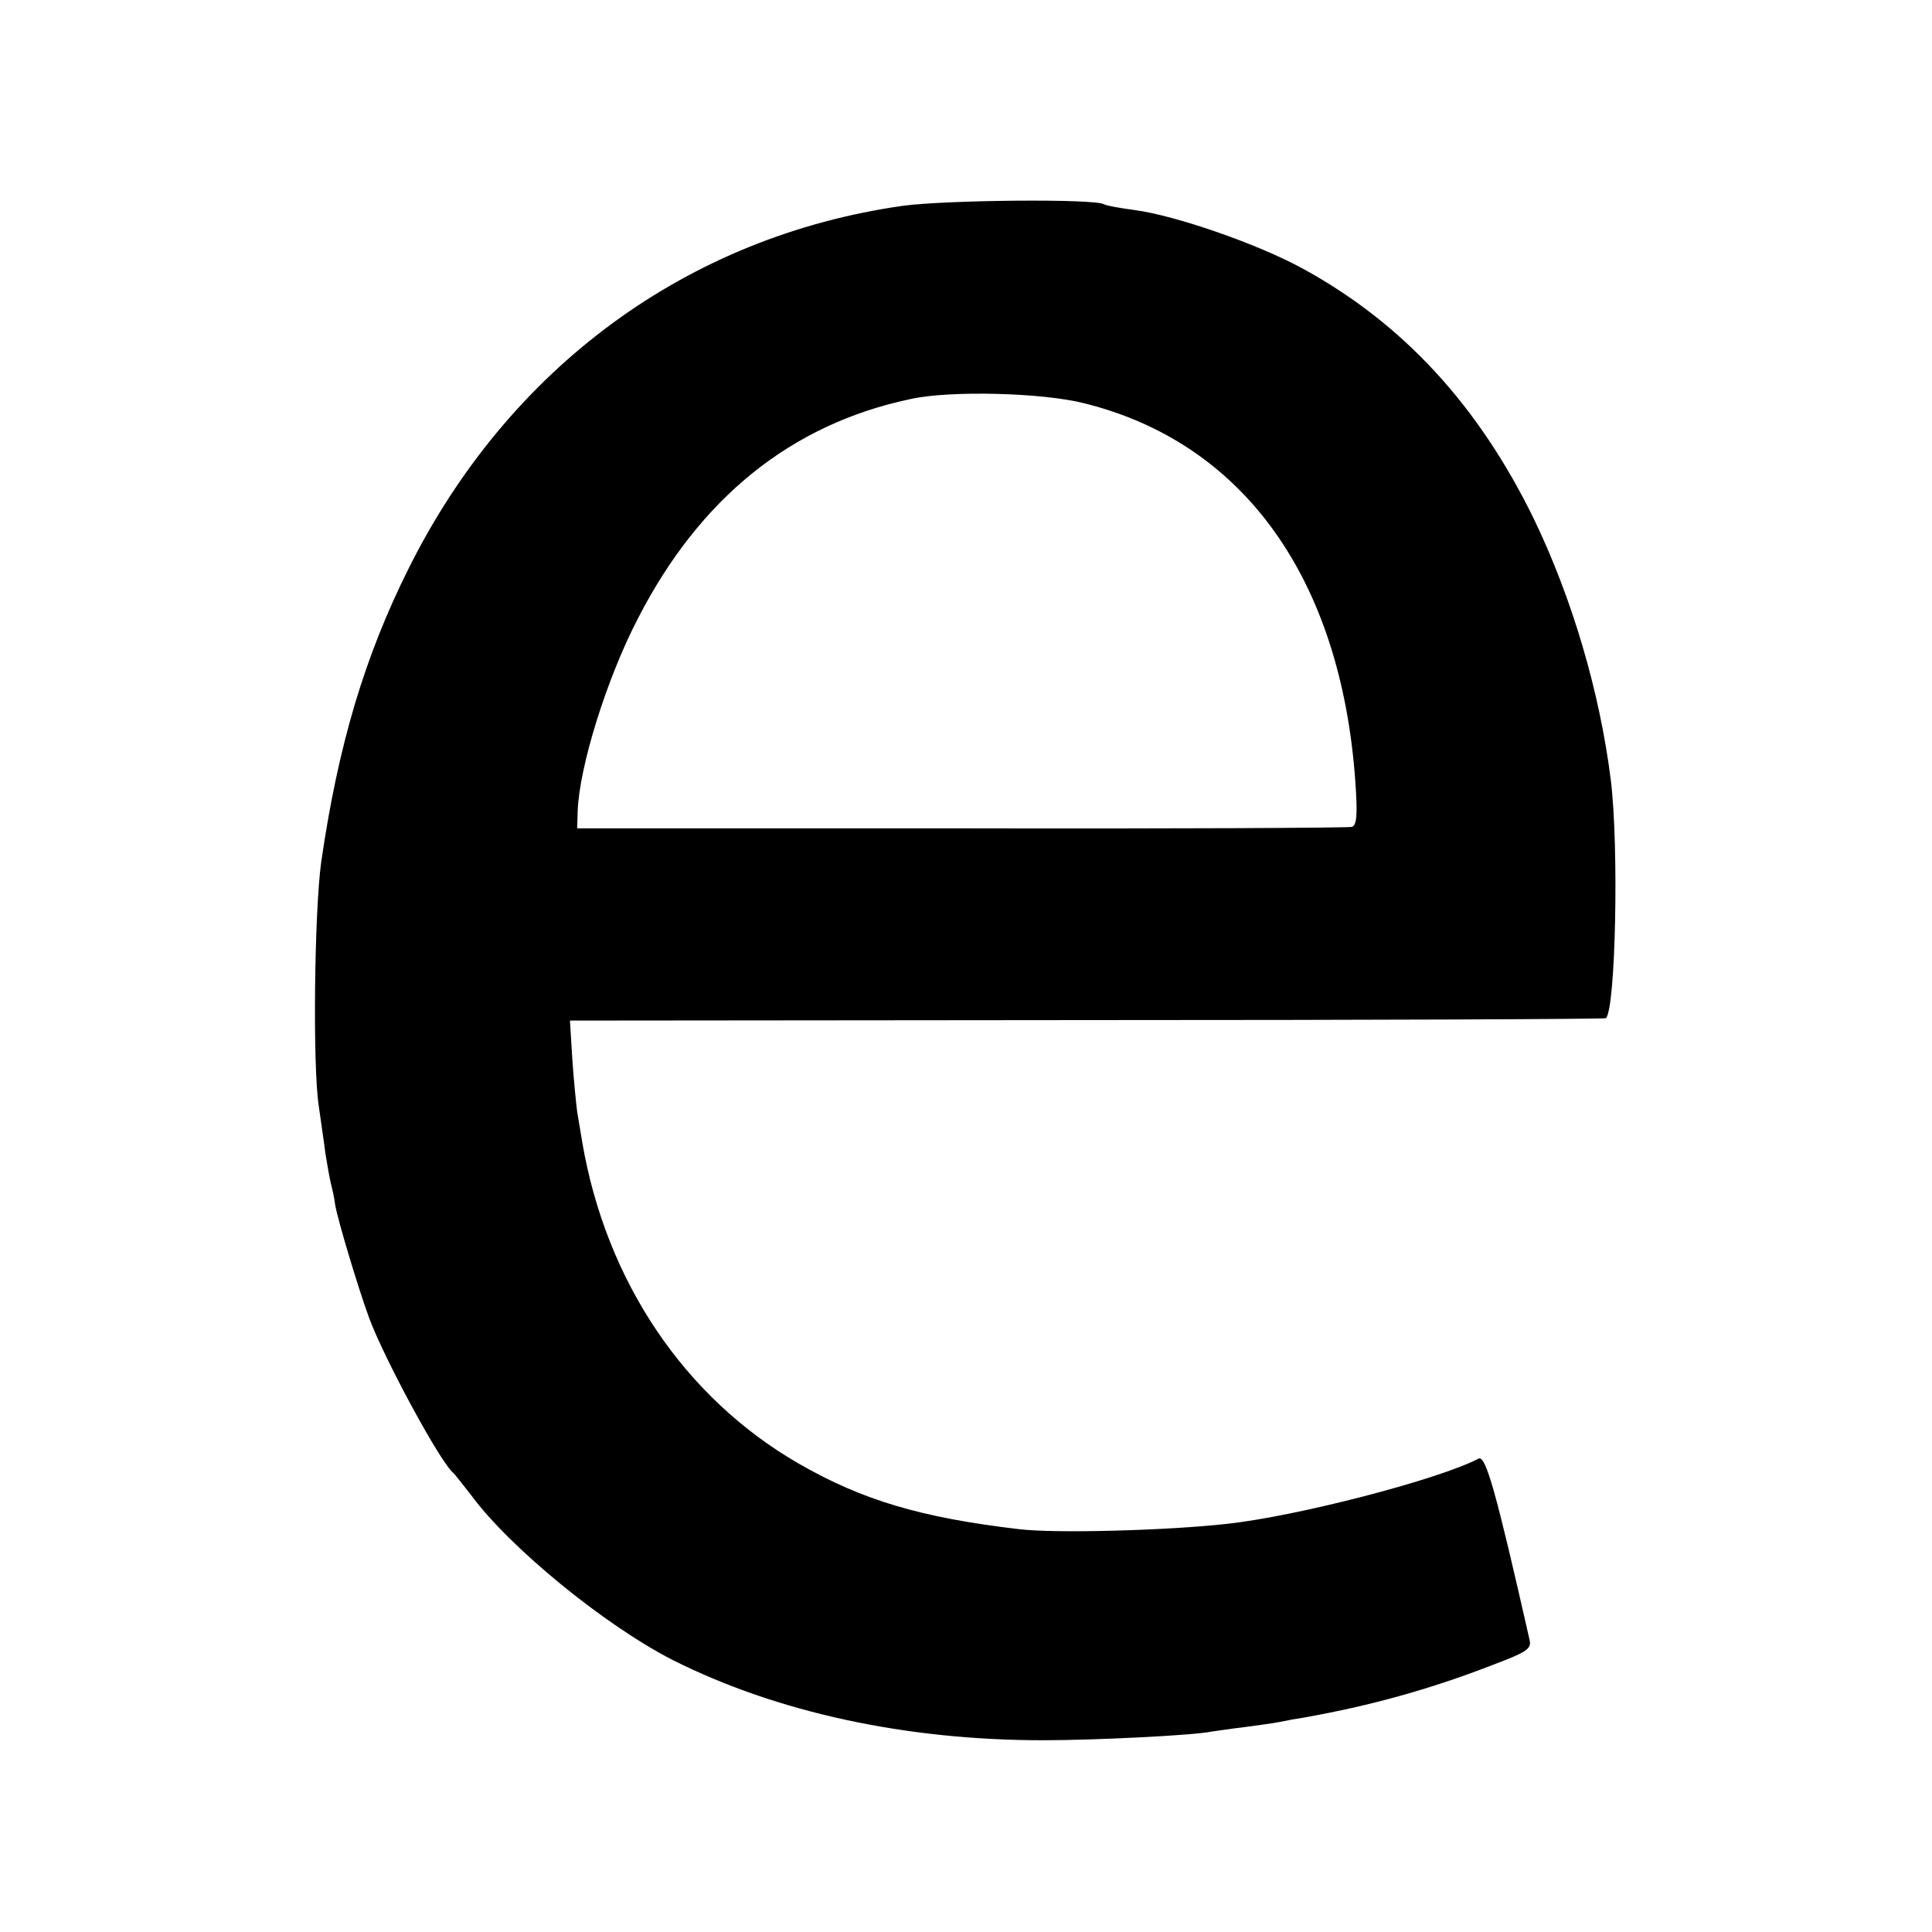 <?xml version="1.0" standalone="no"?>
<!DOCTYPE svg PUBLIC "-//W3C//DTD SVG 20010904//EN"
 "http://www.w3.org/TR/2001/REC-SVG-20010904/DTD/svg10.dtd">
<svg version="1.0" xmlns="http://www.w3.org/2000/svg"
 width="400pt" height="400pt" viewBox="0 0 400 400"
 preserveAspectRatio="xMidYMid meet">
<g transform="translate(0,400) scale(0.1,-0.1)"
fill="#000000" stroke="none">
<path d="M1870 3574 c-446 -63 -816 -334 -1024 -751 -91 -182 -146 -366 -181
-608 -14 -101 -18 -421 -5 -505 4 -30 11 -75 14 -100 4 -25 9 -52 11 -60 2 -8
7 -28 9 -45 6 -33 46 -167 70 -233 30 -82 148 -301 175 -322 3 -3 19 -23 36
-45 80 -109 277 -270 418 -342 215 -108 481 -166 767 -166 106 0 311 10 349
18 9 1 39 6 66 9 28 4 61 8 75 11 14 3 36 7 50 9 135 24 259 58 388 108 72 27
83 34 79 52 -70 309 -91 384 -106 376 -82 -43 -374 -119 -521 -135 -126 -14
-356 -20 -430 -11 -204 24 -324 60 -455 135 -237 136 -401 378 -450 669 -3 17
-7 44 -10 60 -2 15 -7 64 -10 108 l-5 81 1071 1 c588 0 1072 2 1074 4 20 20
27 355 10 493 -23 183 -80 376 -159 540 -115 236 -272 406 -479 519 -93 51
-264 110 -347 121 -30 4 -59 9 -64 12 -19 12 -326 9 -416 -3z m375 -409 c330
-82 531 -363 561 -782 5 -71 3 -91 -7 -95 -8 -2 -372 -4 -809 -3 l-795 0 1 35
c3 92 60 275 125 400 128 249 317 402 565 454 82 18 273 13 359 -9z"/>
</g>
</svg>
